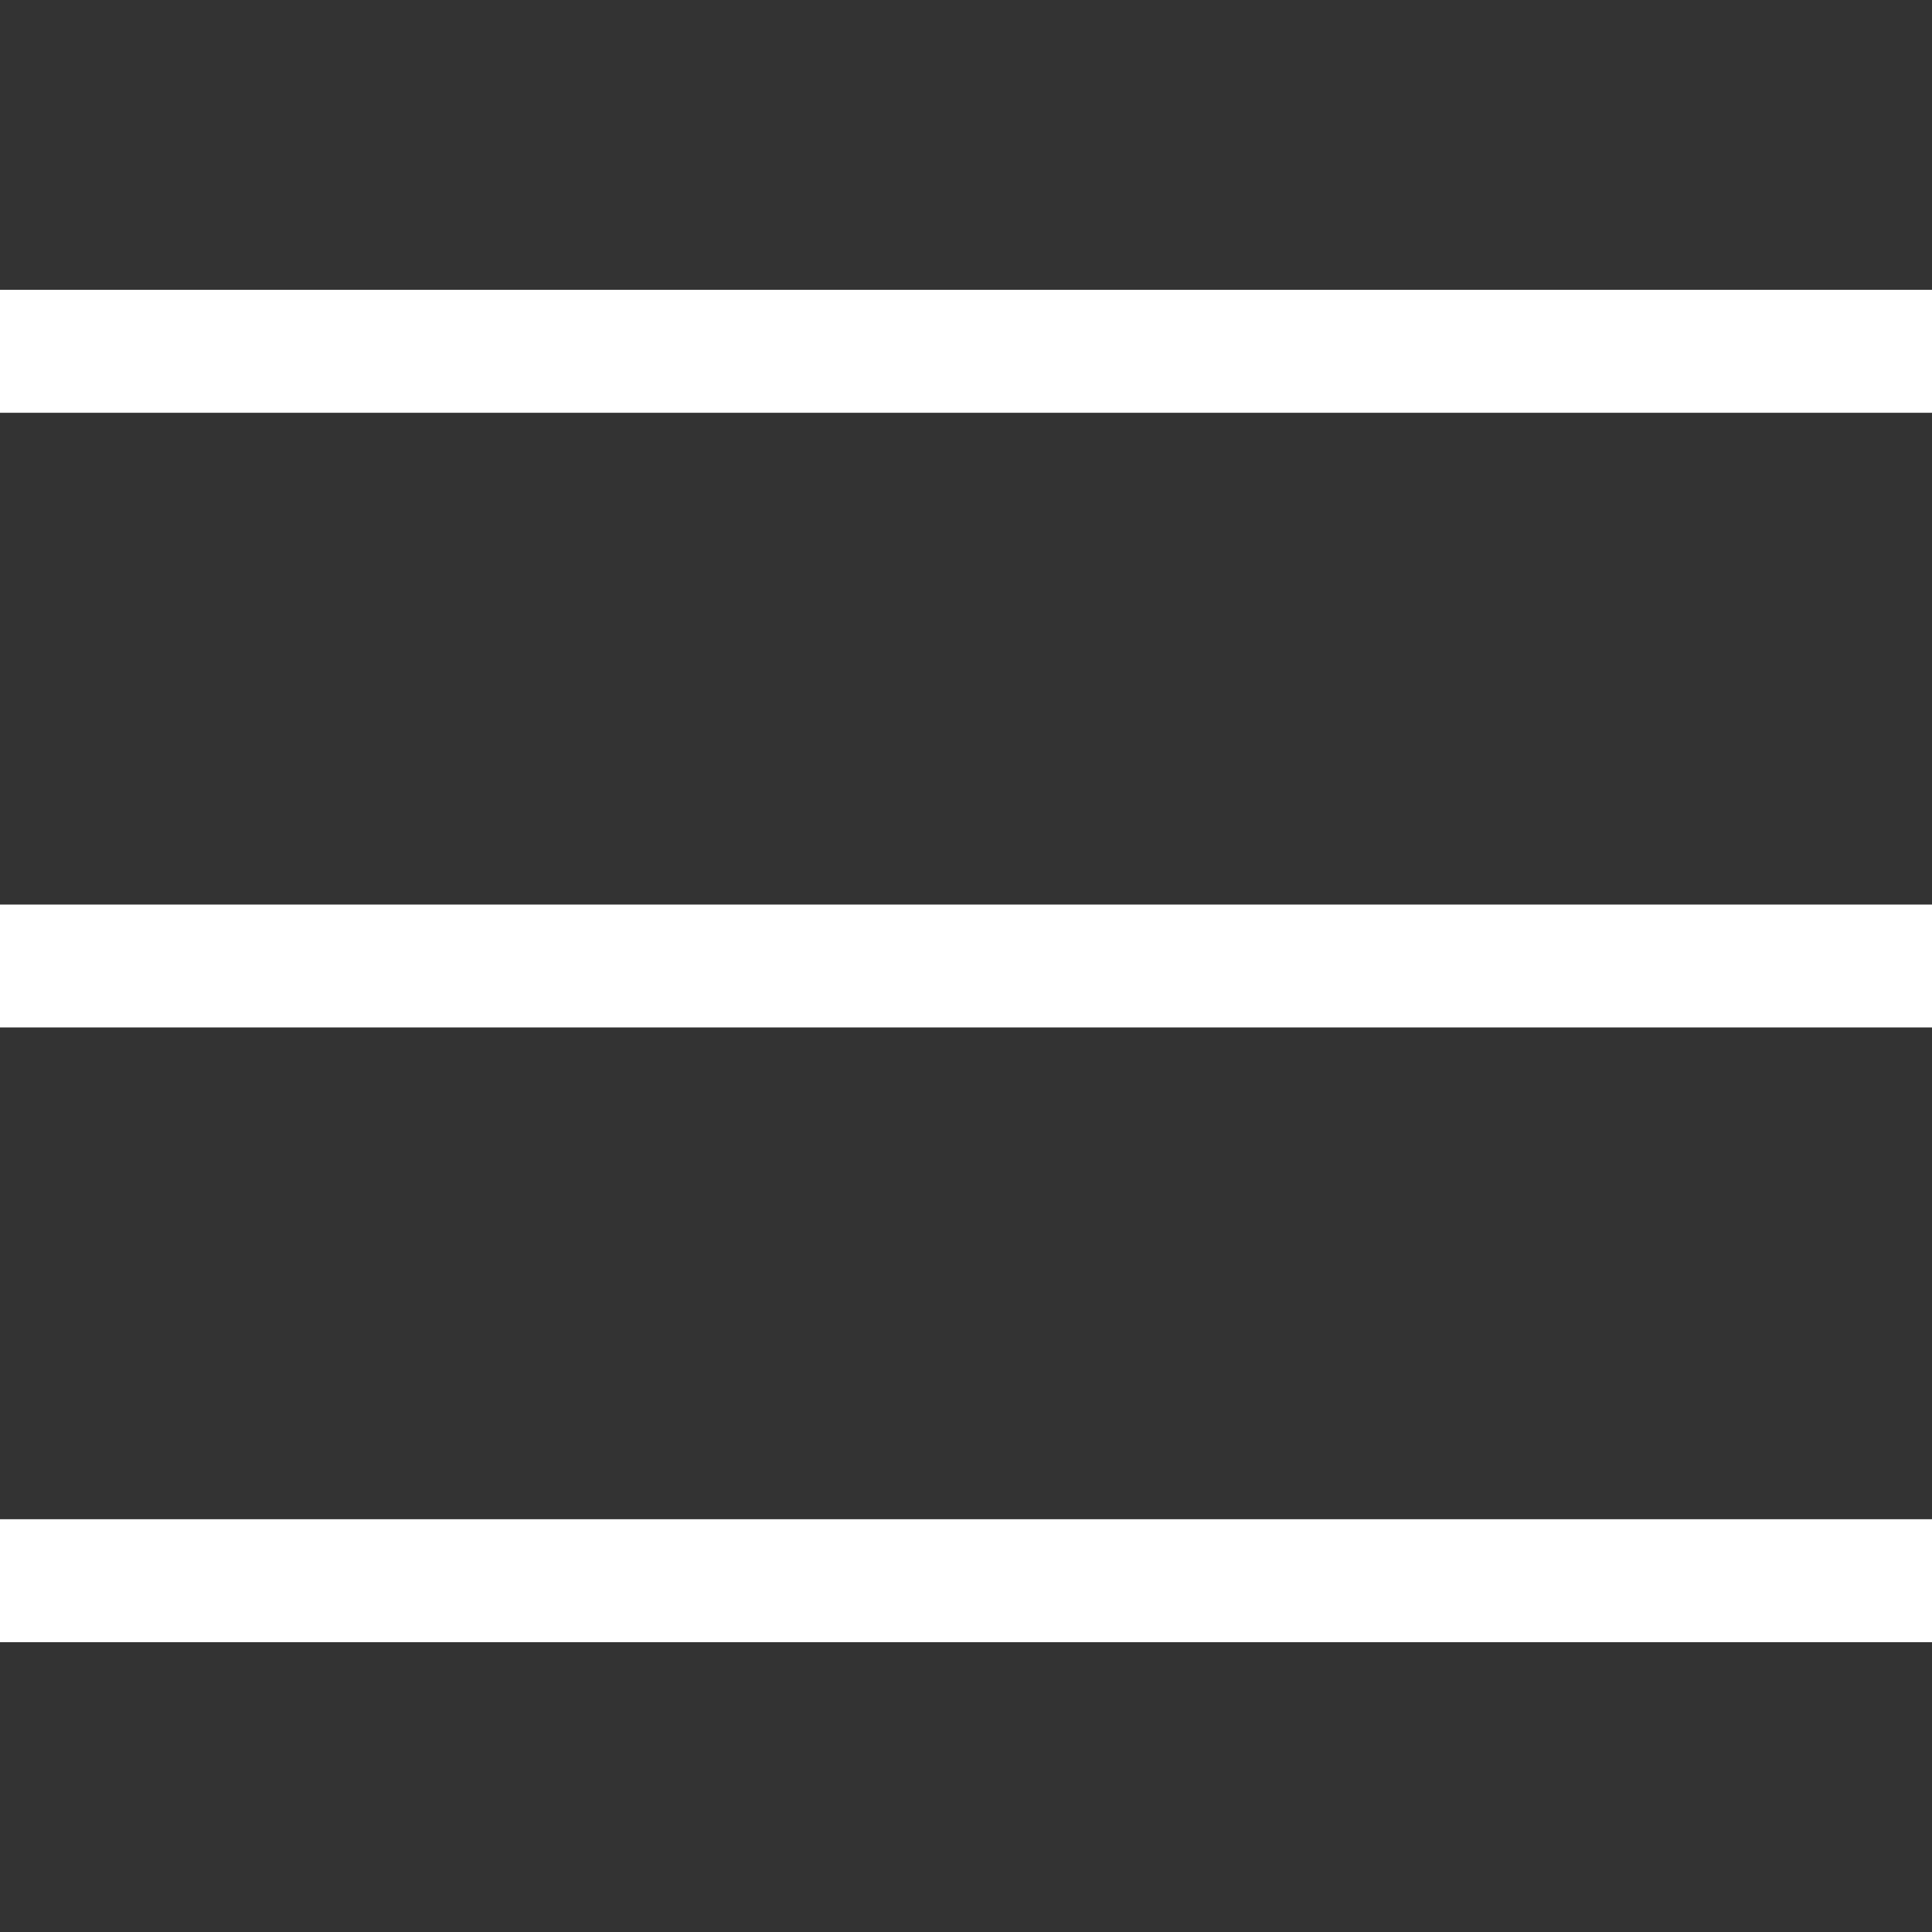 <svg width="20" height="20" viewBox="0 0 20 20" version="1.1" xmlns="http://www.w3.org/2000/svg" xmlns:xlink="http://www.w3.org/1999/xlink">
<rect x="0" y="0" width="20" height="20" fill="#333333" stroke="none"/>
<title>menu</title>
<desc>Created using Figma</desc>
<g id="Canvas" transform="translate(1047 815)">
<g id="menu">
<g id="hamburger menu">
<use xlink:href="#path0_fill" transform="translate(-1047 -812)" fill="#FFFFFF"/>
</g>
</g>
</g>
<defs>
<path id="path0_fill" fill-rule="evenodd" d="M 3.05176e-06 14L 20 14L 20 12.727L 3.05176e-06 12.727L 3.05176e-06 14ZM 3.05176e-06 7.636L 20 7.636L 20 6.364L 3.05176e-06 6.364L 3.05176e-06 7.636ZM 3.05176e-06 -3.88406e-06L 3.05176e-06 1.273L 20 1.273L 20 -3.88406e-06L 3.05176e-06 -3.88406e-06Z"/>
</defs>
</svg>
